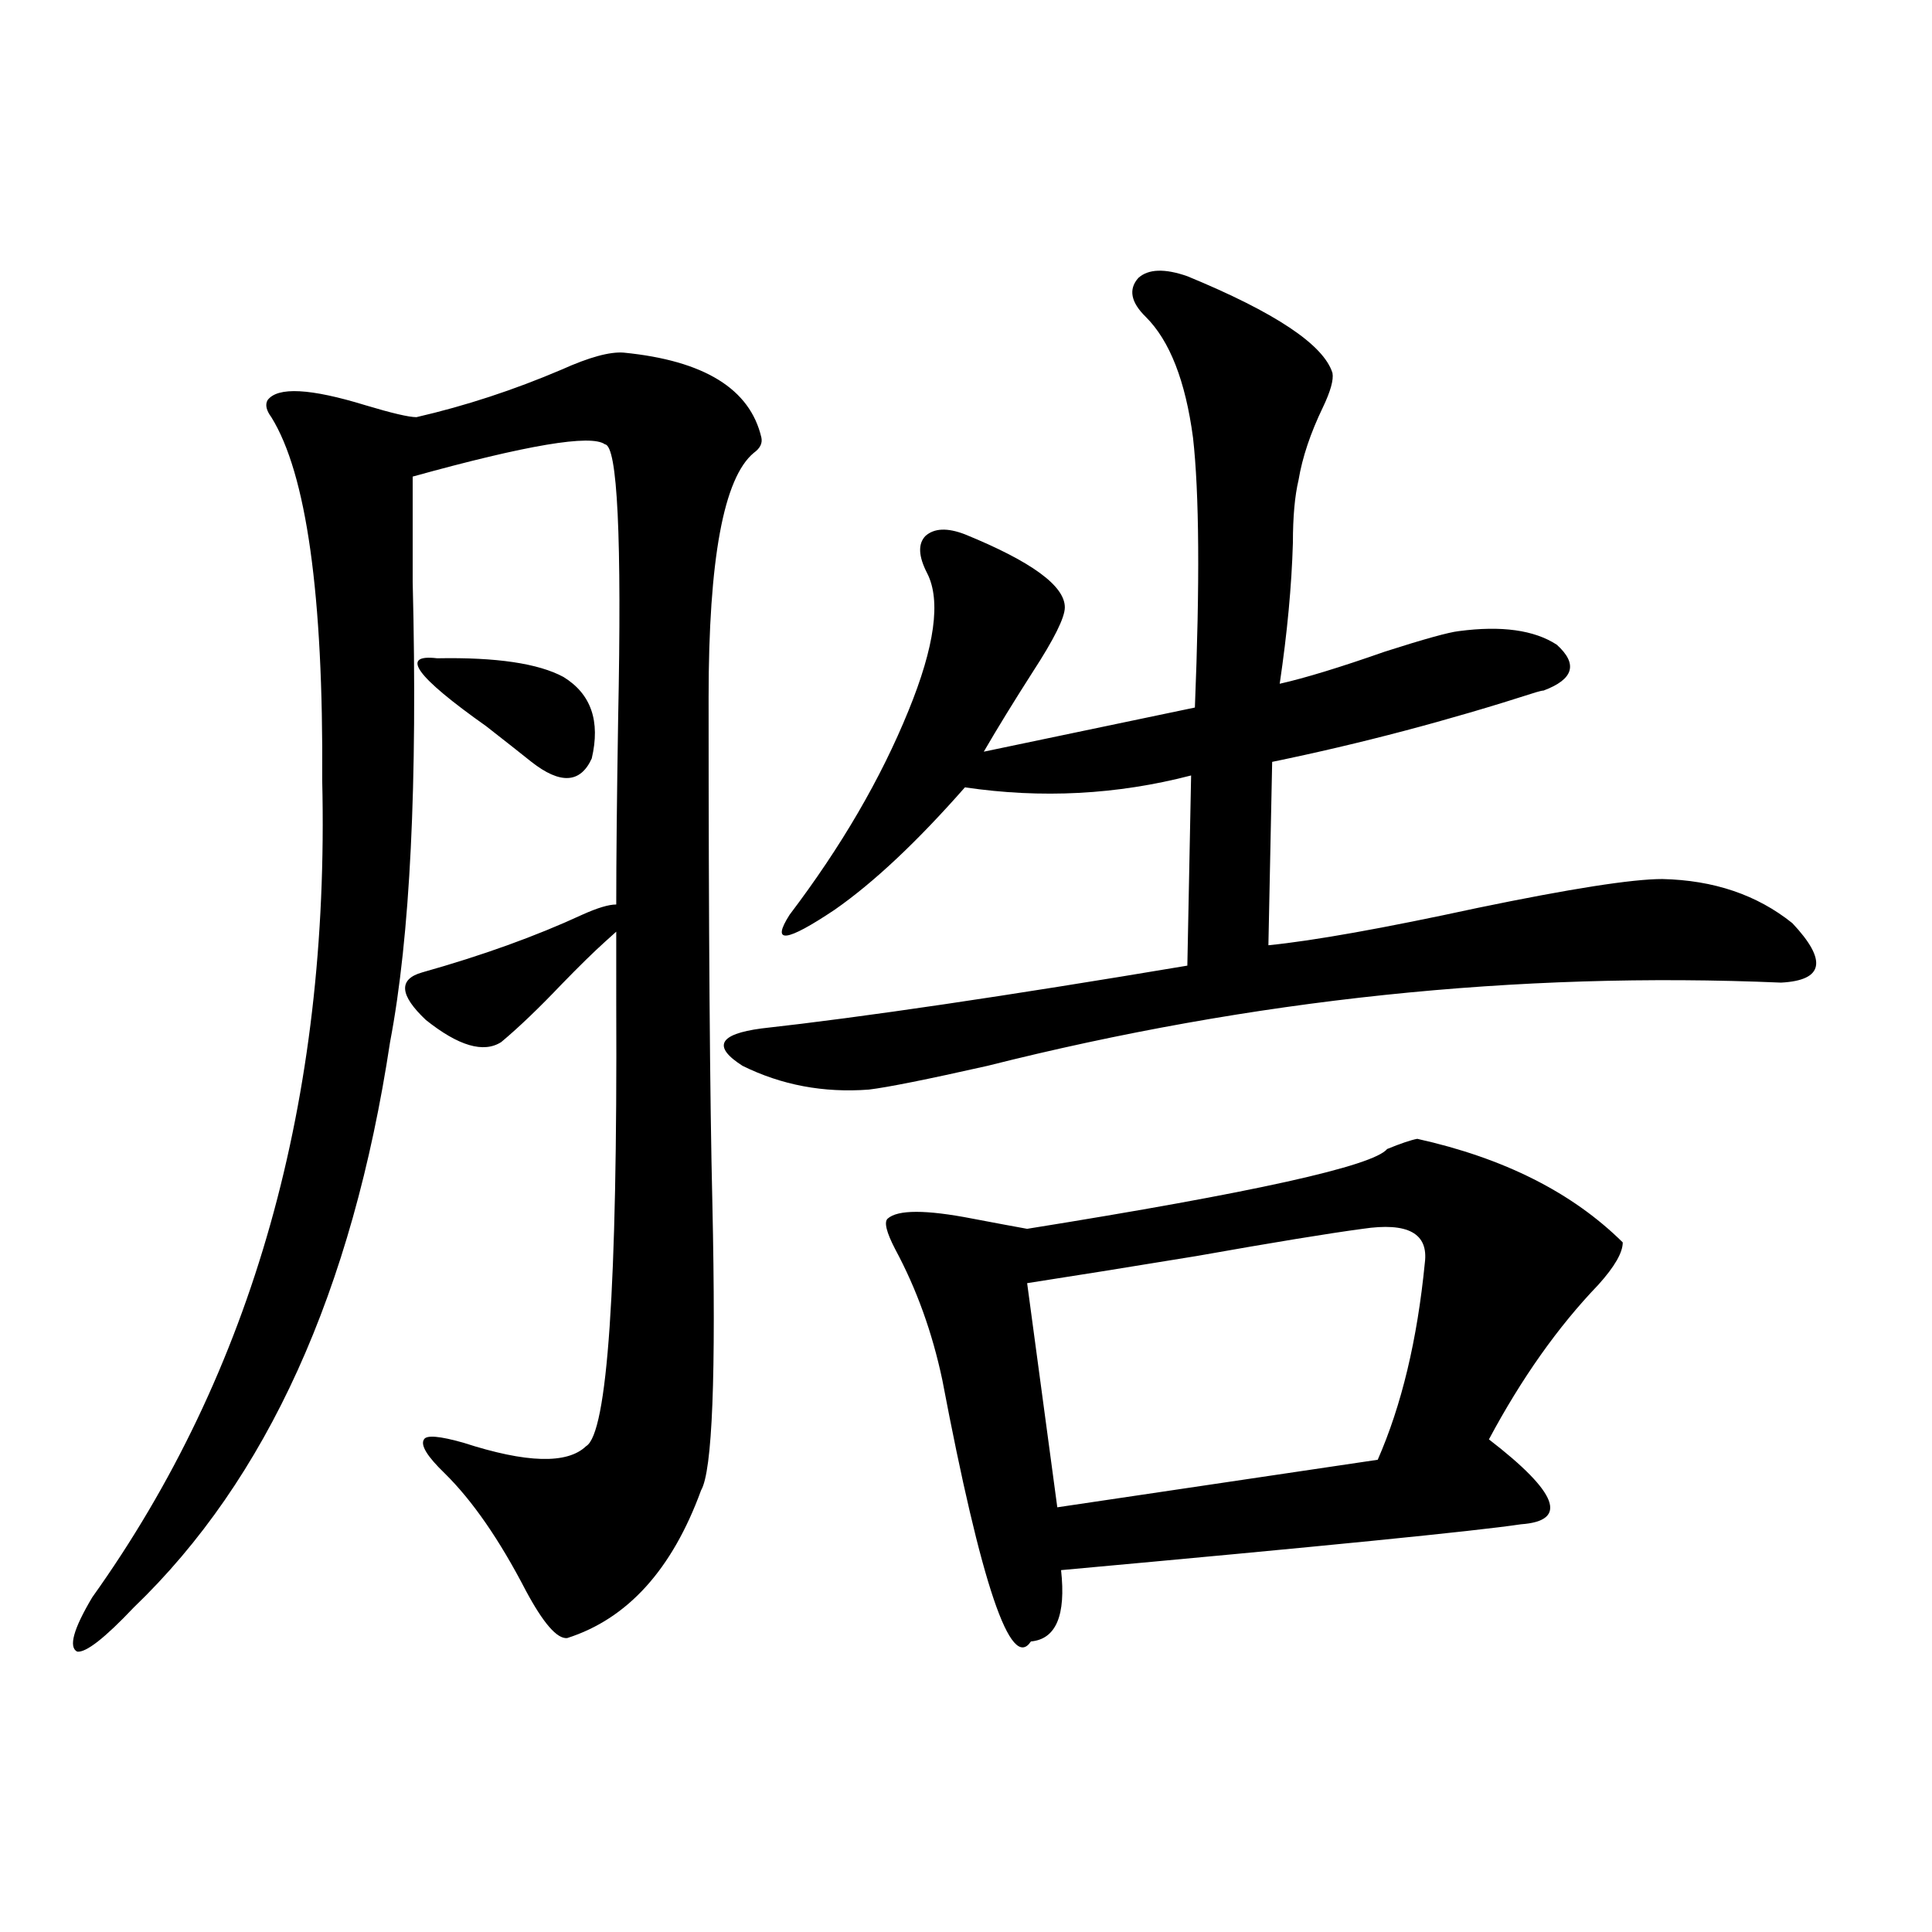 <?xml version="1.0" encoding="utf-8"?>
<!-- Generator: Adobe Illustrator 16.0.0, SVG Export Plug-In . SVG Version: 6.00 Build 0)  -->
<!DOCTYPE svg PUBLIC "-//W3C//DTD SVG 1.1//EN" "http://www.w3.org/Graphics/SVG/1.1/DTD/svg11.dtd">
<svg version="1.1" id="图层_1" xmlns="http://www.w3.org/2000/svg" xmlns:xlink="http://www.w3.org/1999/xlink" x="0px" y="0px"
	 width="1000px" height="1000px" viewBox="0 0 1000 1000" enable-background="new 0 0 1000 1000" xml:space="preserve">
<path d="M218.482,503.324c31.219-8.789,58.855-18.745,82.925-29.883c7.805-3.516,13.658-5.273,17.561-5.273
	c0-22.852,0.32-54.78,0.976-95.801c1.951-94.331-0.335-141.792-6.829-142.383c-7.164-5.273-40.334,0.303-99.51,16.699
	c0,12.305,0,30.474,0,54.492c2.592,104.302-1.311,183.691-11.707,238.184c-19.512,128.911-63.748,226.47-132.68,292.676
	c-14.969,15.82-24.725,23.429-29.268,22.852c-4.558-2.348-1.951-11.728,7.805-28.125C131,710.17,170.679,569.242,166.776,404.008
	c0.641-96.089-8.14-158.779-26.341-188.086c-2.606-3.516-3.262-6.44-1.951-8.789c5.198-7.031,22.104-6.152,50.73,2.637
	c13.658,4.106,22.438,6.152,26.341,6.152c25.365-5.85,50.396-14.063,75.12-24.609c14.299-6.44,25.03-9.365,32.194-8.789
	c41.615,4.106,65.364,18.76,71.218,43.945c0.641,2.939-0.655,5.576-3.902,7.91c-15.609,12.896-23.414,55.083-23.414,126.563
	c0,120.122,0.641,207.422,1.951,261.914c1.951,89.072,0,138.579-5.854,148.535c-14.969,41.021-38.048,66.495-69.267,76.465
	c-5.213,0.577-12.362-7.621-21.463-24.609c-13.658-26.367-27.651-46.582-41.95-60.645c-9.115-8.789-12.683-14.639-10.731-17.578
	c1.296-2.334,8.125-1.758,20.487,1.758c32.515,10.547,53.657,11.138,63.413,1.758c11.052-6.44,16.25-82.617,15.609-228.516V482.23
	l-5.854,5.273c-5.854,5.273-13.338,12.607-22.438,21.973c-11.707,12.305-22.118,22.275-31.219,29.883
	c-9.115,5.864-22.118,2.061-39.023-11.426C206.775,515.053,206.12,506.84,218.482,503.324z M226.287,340.727
	c30.563-0.576,52.347,2.637,65.364,9.668c14.299,8.789,19.177,22.852,14.634,42.188c-5.854,12.896-16.265,13.486-31.219,1.758
	c-5.854-4.683-13.658-10.835-23.414-18.457C215.221,350.106,206.775,338.393,226.287,340.727z M614.57,142.973
	c45.518,18.76,70.563,35.459,75.12,50.098c0.641,3.516-0.976,9.38-4.878,17.578c-6.509,13.486-10.731,26.079-12.683,37.793
	c-1.951,8.213-2.927,19.048-2.927,32.52c-0.655,22.275-2.927,46.582-6.829,72.949c13.003-2.925,31.219-8.486,54.633-16.699
	c20.152-6.44,32.835-9.956,38.048-10.547c22.104-2.925,39.023-0.576,50.73,7.031c11.052,9.971,8.78,17.881-6.829,23.73
	c-0.655,0-1.951,0.303-3.902,0.879c-45.532,14.653-91.064,26.67-136.582,36.035l-1.951,94.922
	c23.414-2.334,59.511-8.789,108.29-19.336c48.124-9.956,79.998-14.941,95.607-14.941c26.661,0.591,49.1,8.213,67.315,22.852
	c18.201,19.336,16.25,29.595-5.854,30.762c-136.582-5.85-273.499,8.501-410.722,43.066c-31.219,7.031-51.706,11.138-61.462,12.305
	c-23.414,1.758-45.212-2.334-65.364-12.305c-15.609-9.956-12.362-16.396,9.756-19.336c52.682-5.85,126.171-16.699,220.482-32.52
	l1.951-98.438c-38.383,9.971-77.406,12.017-117.07,6.152c-24.725,28.125-47.163,49.219-67.315,63.281
	c-25.365,17.002-33.17,17.881-23.414,2.637c26.661-35.156,47.148-70.313,61.462-105.469c13.658-33.398,16.905-57.129,9.756-71.191
	c-4.558-8.789-4.878-15.229-0.976-19.336c4.543-4.092,11.372-4.395,20.487-0.879c34.466,14.063,51.706,26.67,51.706,37.793
	c0,5.273-5.533,16.411-16.585,33.398c-9.756,15.244-18.216,29.004-25.365,41.309l109.266-22.852
	c2.592-64.448,2.271-111.03-0.976-139.746c-3.902-29.292-12.042-50.098-24.39-62.402c-7.805-7.607-9.115-14.351-3.902-20.215
	C594.403,139.169,602.863,138.881,614.57,142.973z M733.592,589.457c44.877,9.971,80.318,27.837,106.339,53.613
	c0,5.273-4.237,12.607-12.683,21.973c-20.822,21.685-39.679,48.34-56.584,79.98c35.762,27.549,41.295,42.188,16.585,43.945
	c-23.414,3.516-102.771,11.426-238.043,23.73c2.592,23.429-2.606,35.733-15.609,36.914c-10.411,15.82-25.7-29.292-45.853-135.352
	c-5.213-24.609-13.338-47.158-24.39-67.676c-4.558-8.789-5.854-14.063-3.902-15.82c5.198-4.683,19.832-4.683,43.901,0
	c12.348,2.349,21.783,4.106,28.292,5.273c117.07-18.745,179.173-32.52,186.337-41.309
	C725.132,591.806,730.33,590.048,733.592,589.457z M737.494,653.617c1.951-15.229-8.78-21.094-32.194-17.578
	c-17.561,2.349-46.188,7.031-85.852,14.063c-35.776,5.864-65.044,10.547-87.803,14.063l15.609,116.016l165.85-24.609
	C725.452,727.445,733.592,693.471,737.494,653.617z"/>
</svg>

